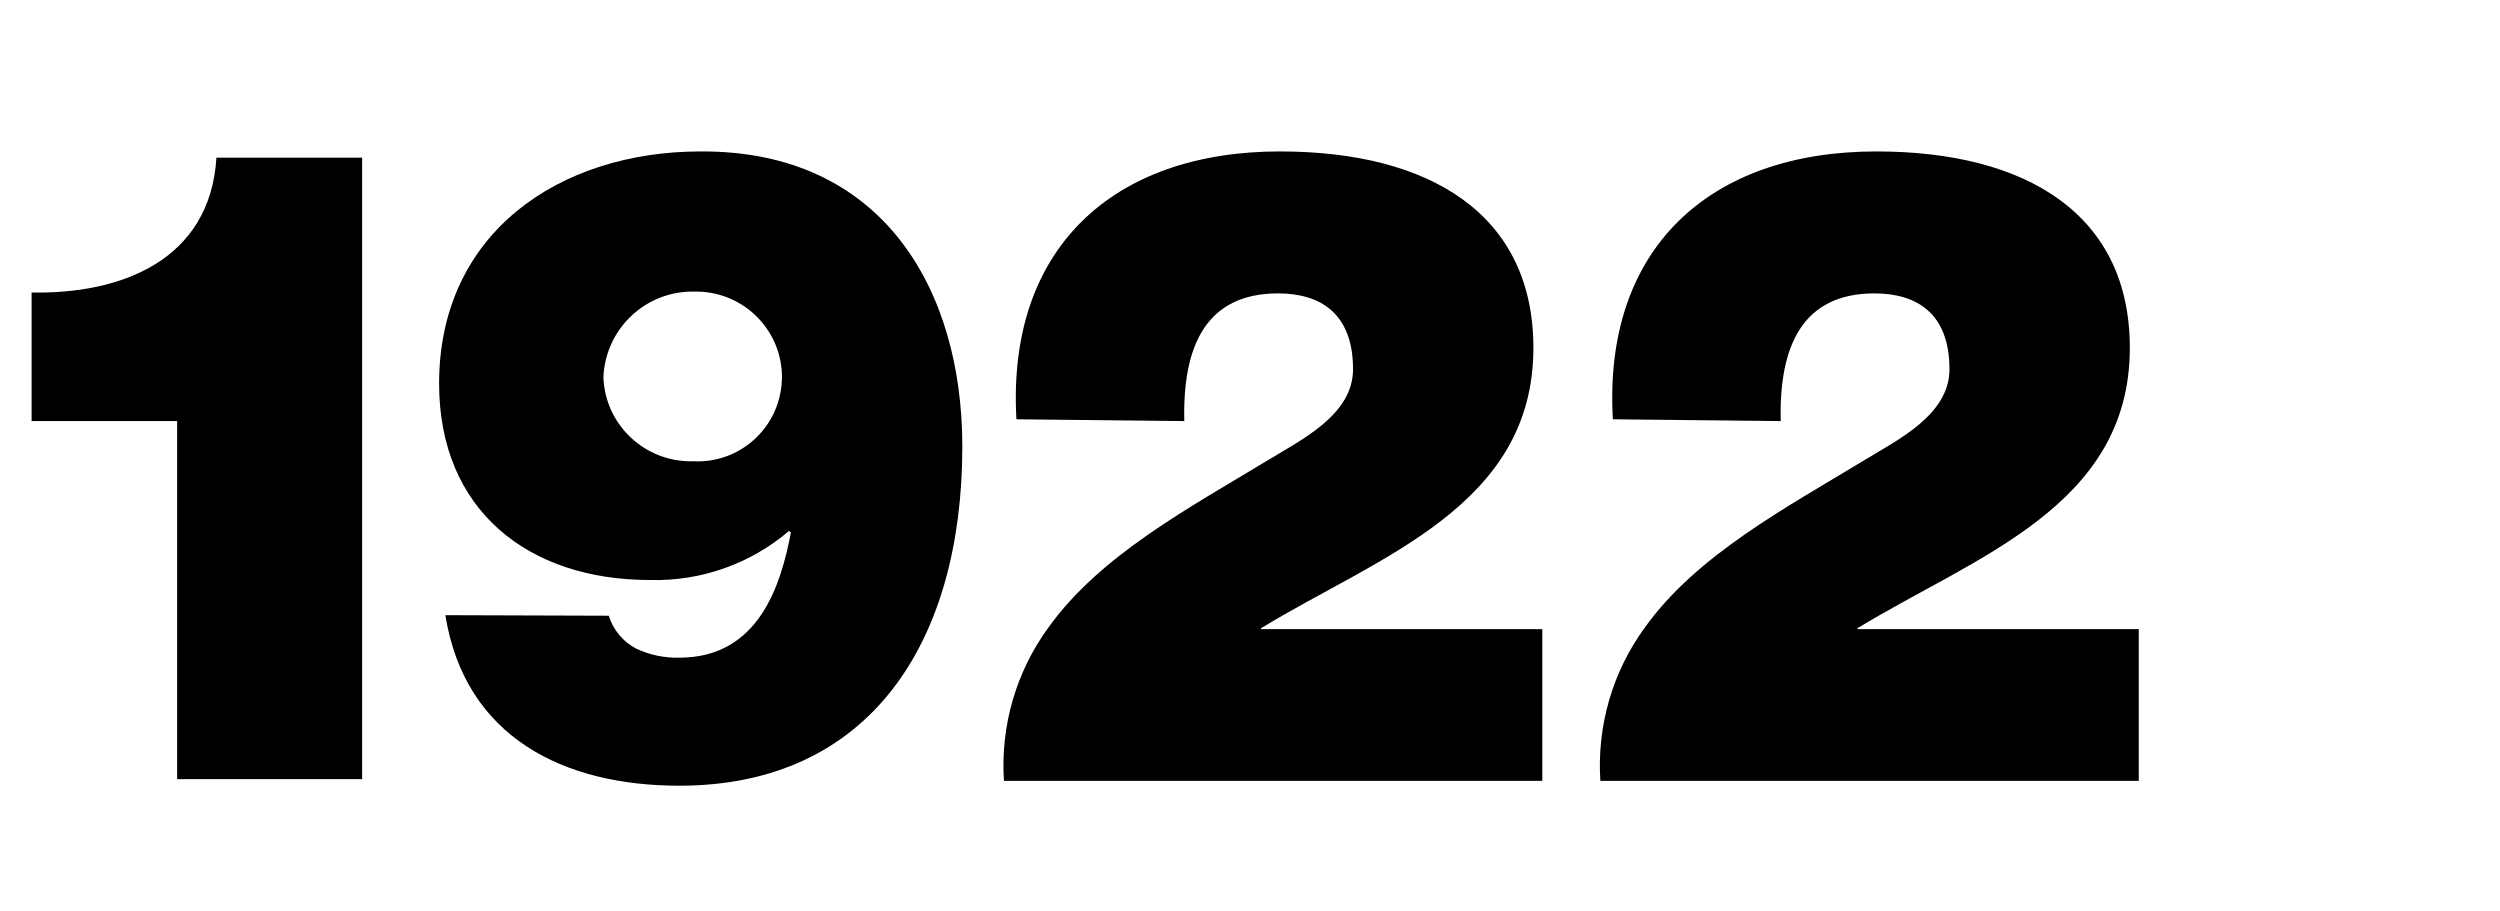 <?xml version="1.0" encoding="utf-8"?>
<!-- Generator: Adobe Illustrator 23.0.6, SVG Export Plug-In . SVG Version: 6.00 Build 0)  -->
<svg version="1.1" id="Layer_1" xmlns="http://www.w3.org/2000/svg" xmlns:xlink="http://www.w3.org/1999/xlink" x="0px" y="0px"
	 viewBox="0 0 140 51" enable-background="new 0 0 140 51" xml:space="preserve">
<title>dates</title>
<path d="M56.92,23.48c-0.55-9.55,5.4-15,14.75-15c8.45,0,14.2,3.55,14.2,11c0,8.9-8.7,11.7-15.25,15.7v0.05h15.75v8.5H56.22
	c-0.2-3.07,0.68-6.12,2.5-8.6c2.9-4.05,7.9-6.7,12.35-9.4c1.8-1.1,4.7-2.5,4.7-5.05c0-3.15-1.85-4.25-4.2-4.25
	c-4,0-5.35,2.9-5.25,7.15L56.92,23.48z"/>
<path d="M90.32,23.48c-0.55-9.55,5.4-15,14.75-15c8.45,0,14.2,3.55,14.2,11c0,8.9-8.7,11.7-15.25,15.7v0.05h15.75v8.5H89.62
	c-0.2-3.07,0.68-6.12,2.5-8.6c2.9-4.05,7.9-6.7,12.35-9.4c1.8-1.1,4.7-2.5,4.7-5.05c0-3.15-1.85-4.25-4.2-4.25
	c-4,0-5.35,2.9-5.25,7.15L90.32,23.48z"/>
<path d="M9.92,23.58H1.77v-7.2c5,0.1,10-1.8,10.35-7.55h8.16v34.8H9.92V23.58z"/>
<path d="M34.09,34.48c0.25,0.8,0.81,1.47,1.55,1.85c0.75,0.35,1.57,0.52,2.4,0.5c4.5,0,5.7-4.15,6.25-7l-0.1-0.1
	c-2.17,1.85-4.95,2.83-7.8,2.75c-6.8,0-11.8-3.9-11.8-11c0-8.45,6.75-13,14.65-13C49.45,8.43,53.89,16.23,53.89,25
	c0,11-5.2,19-15.85,19c-6.45,0-12-2.7-13.1-9.55L34.09,34.48z M33.79,21.13c0.1,2.67,2.33,4.76,5,4.7c2.61,0.15,4.84-1.84,4.99-4.45
	c0-0.07,0.01-0.13,0.01-0.2c0.03-2.65-2.1-4.82-4.75-4.85c-0.05,0-0.1,0-0.15,0C36.16,16.27,33.9,18.41,33.79,21.13z"/>
</svg>
